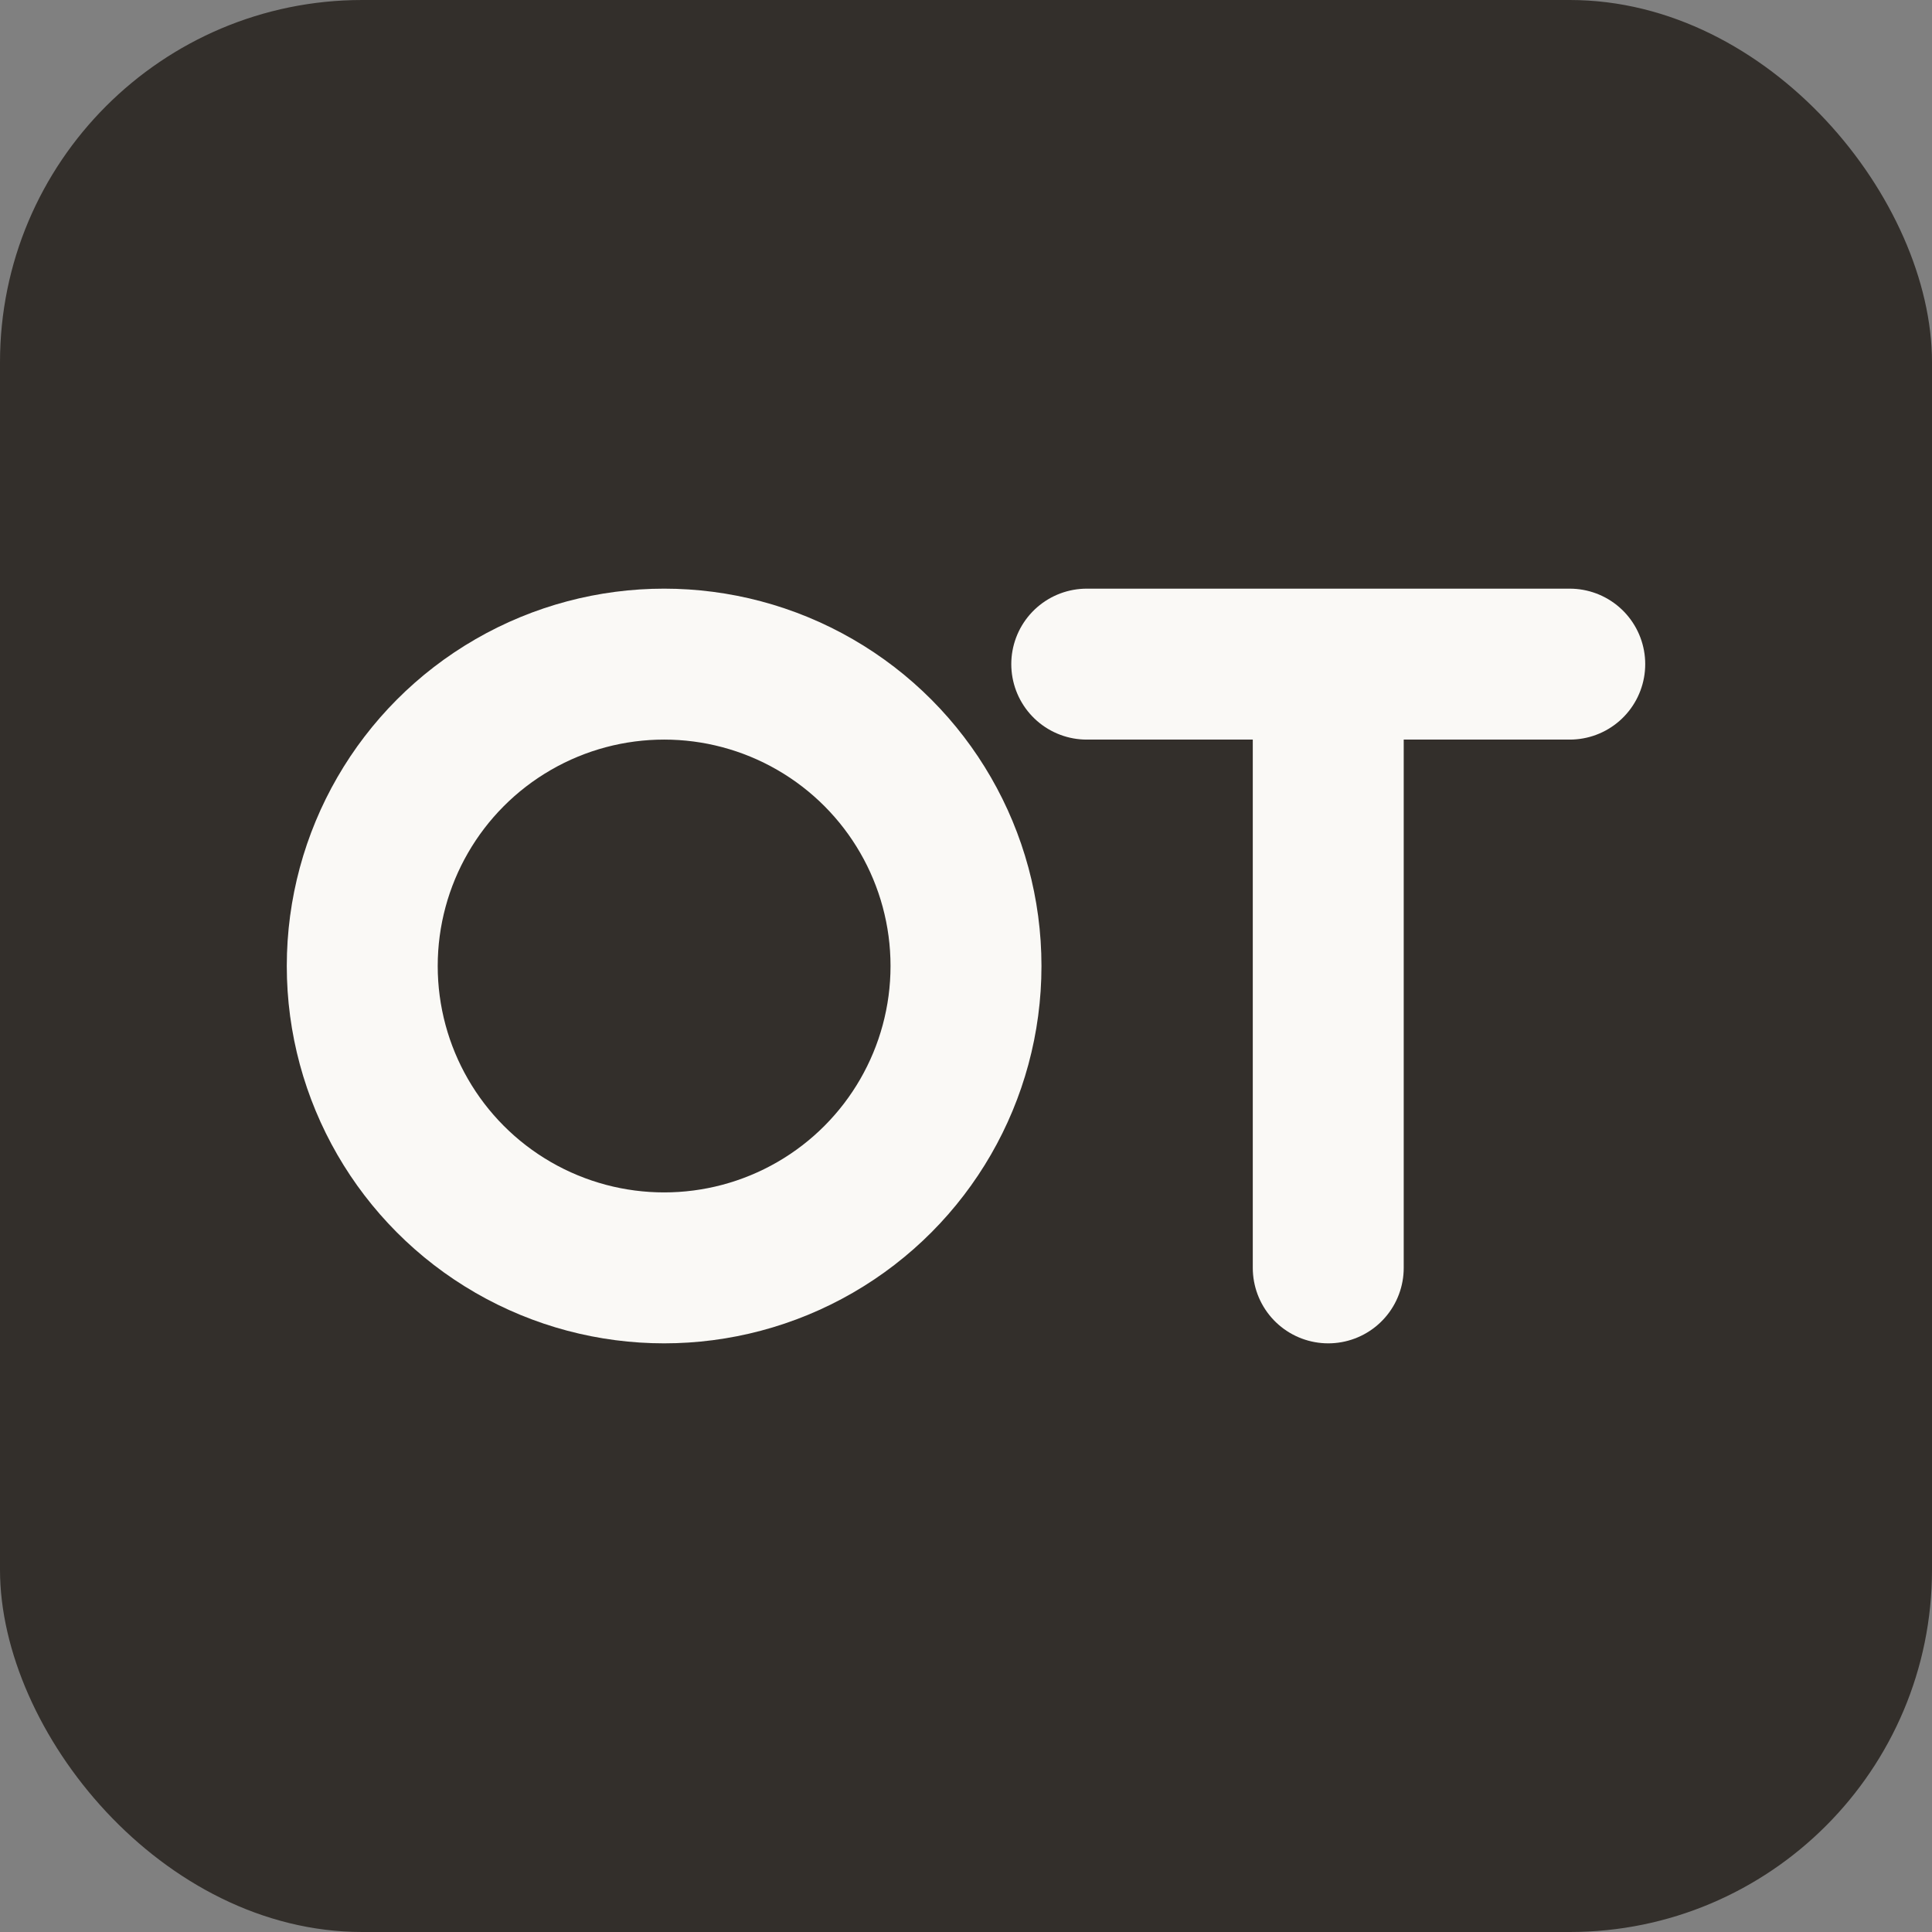 <svg xmlns="http://www.w3.org/2000/svg" viewBox="0 0 32 32" fill="none">
  <rect x="0" y="0" width="32" height="32" fill="#808080" stroke="none"/>
  <rect width="32" height="32" rx="6" fill="#332F2B"/>
  <circle cx="11" cy="16" r="5" stroke="#FAF9F6" stroke-width="2.5" fill="none"/>
  <path d="M18 11h8M22 11v10" stroke="#FAF9F6" stroke-width="2.5" stroke-linecap="round"/>
</svg>
